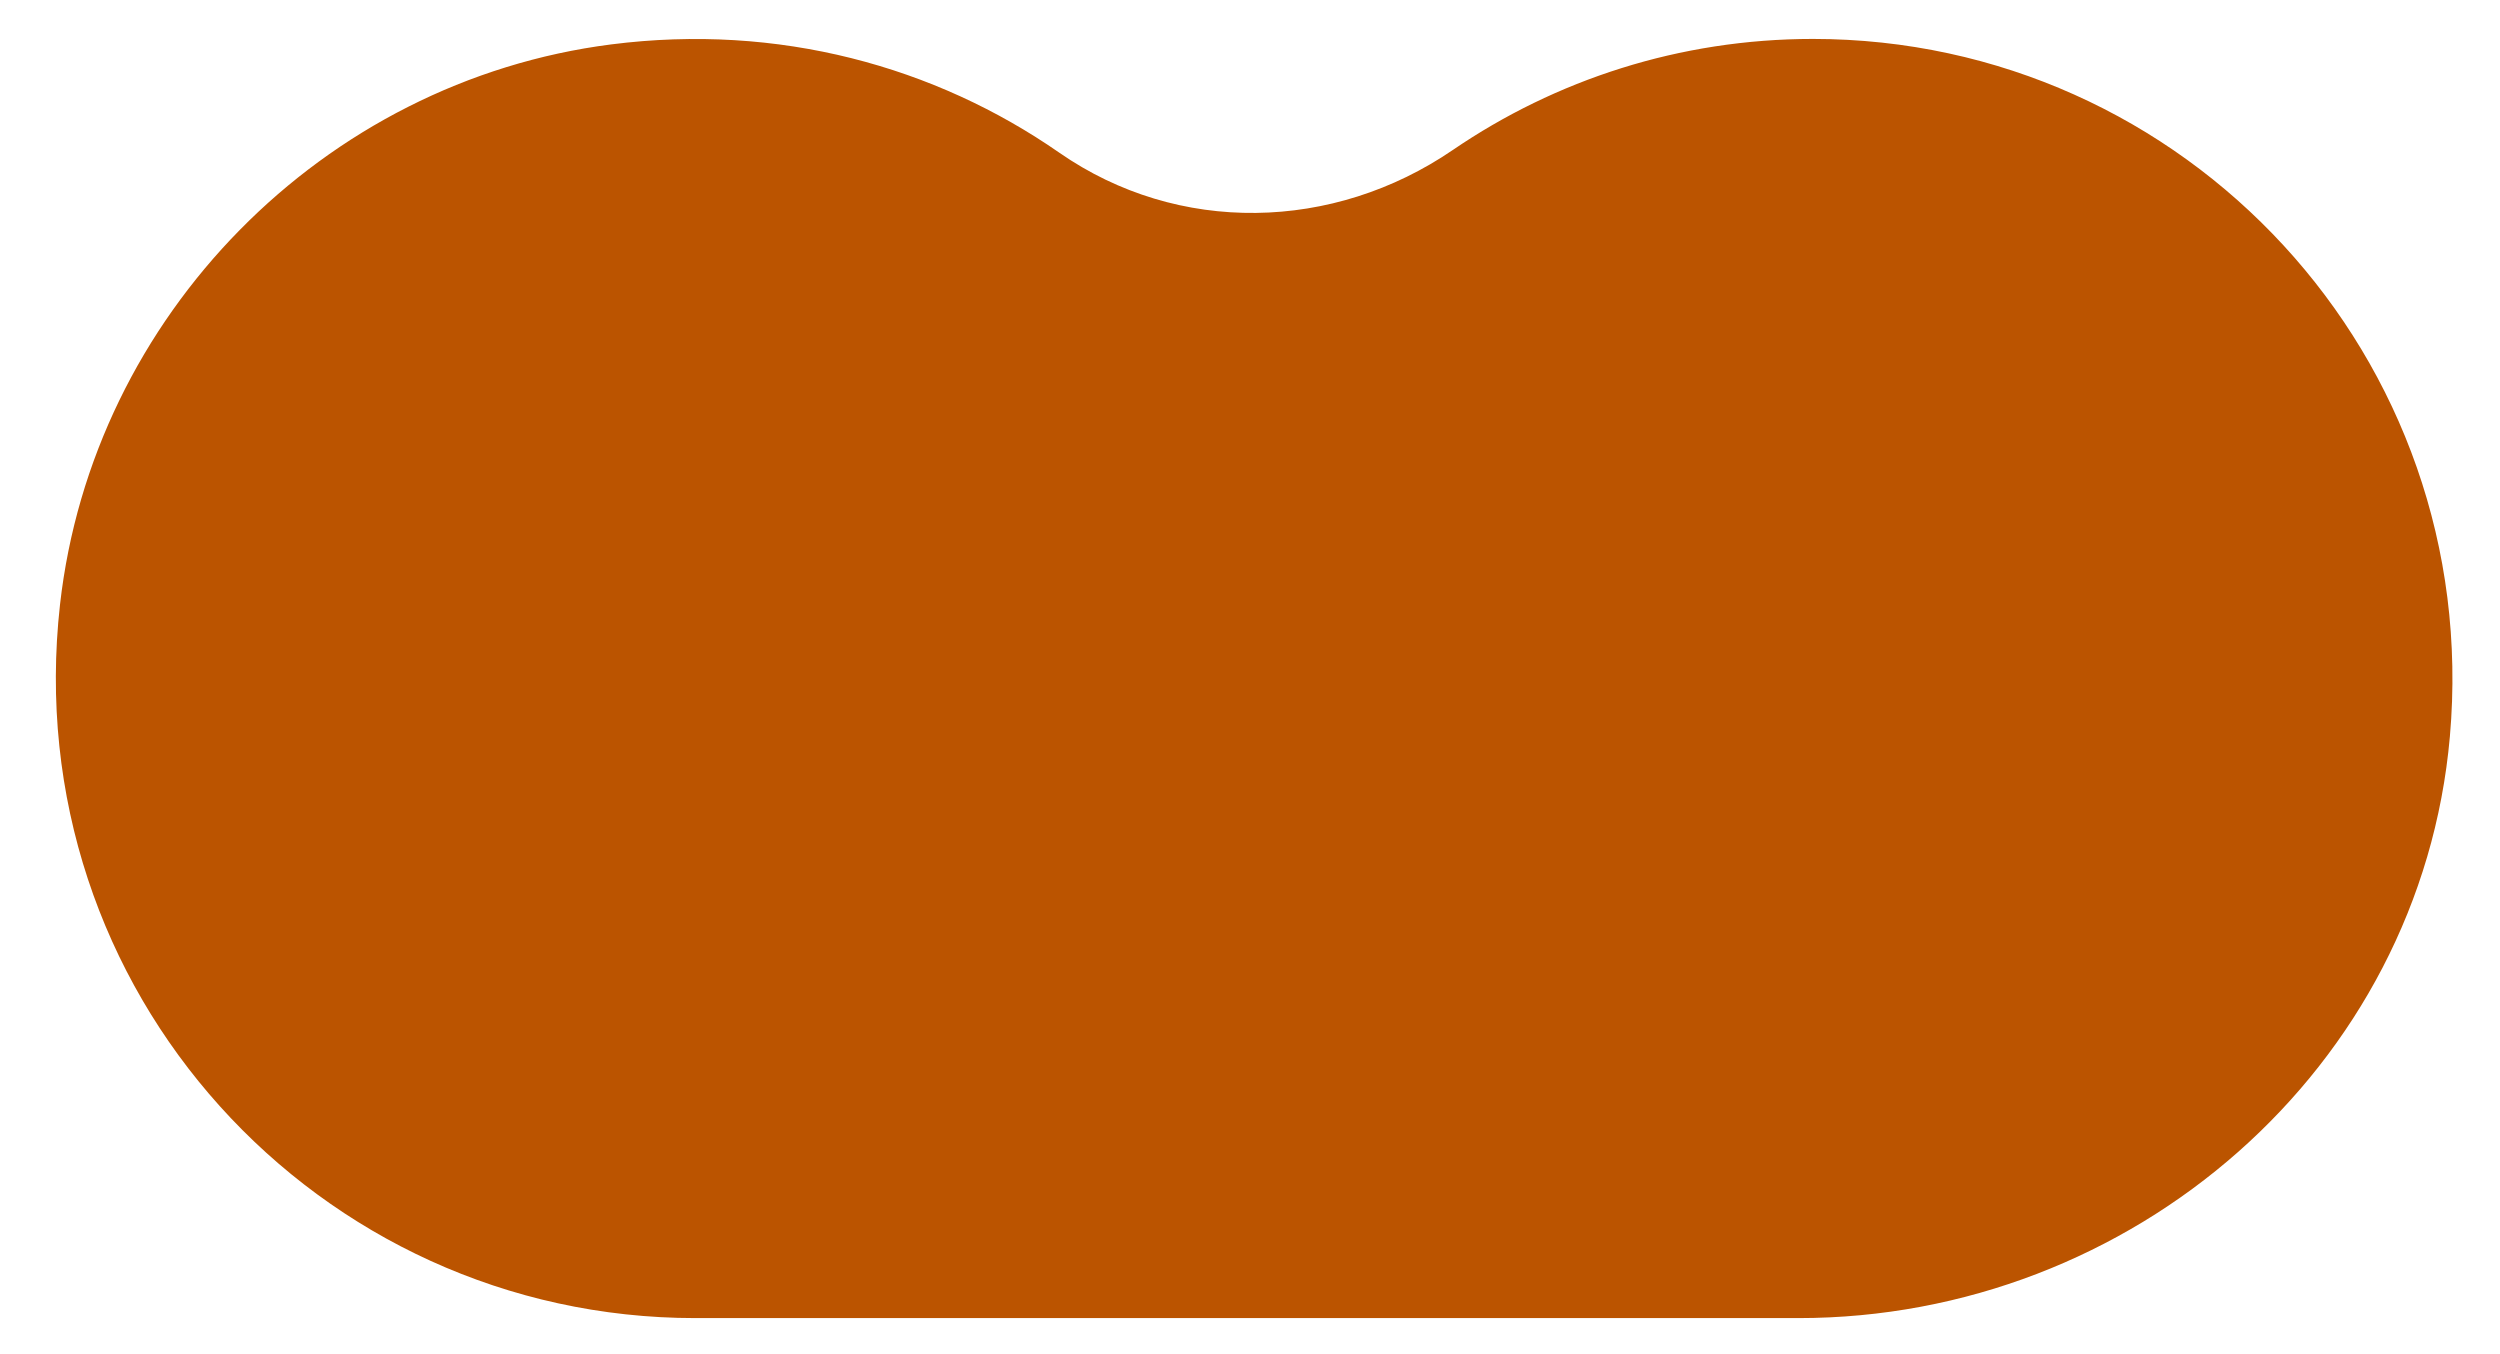 <?xml version="1.0" encoding="utf-8"?><!-- Generator: Adobe Illustrator 27.6.1, SVG Export Plug-In . SVG Version: 6.00 Build 0)  --><svg xmlns="http://www.w3.org/2000/svg" xmlns:xlink="http://www.w3.org/1999/xlink" version="1.1" id="Layer_164a2fc7509015" x="0px" y="0px" viewBox="0 0 192 104" style="enable-background:new 0 0 192 104;fill:url(#CerosGradient_id366ce15d9);" xml:space="preserve" aria-hidden="true" width="192px" height="104px"><defs><linearGradient class="cerosgradient" data-cerosgradient="true" id="CerosGradient_id366ce15d9" gradientUnits="userSpaceOnUse" x1="50%" y1="100%" x2="50%" y2="0%"><stop offset="0%" stop-color="#BB5400"/><stop offset="100%" stop-color="#BB5400"/></linearGradient><linearGradient/></defs>
<style type="text/css">
	.st0-64a2fc7509015{fill:none;}
</style>
<path class="st0-64a2fc7509015" d="M81.36,11.73C71.8,5.09,59.78,1.77,46.94,3.41C24.81,6.24,7.11,24.25,4.61,46.42  c-3.34,29.68,19.8,54.81,48.8,54.81h84.71c25.6,0,47.78-19.15,50.03-44.66c2.57-29.14-20.32-53.58-48.92-53.58  c-10.25,0-19.77,3.15-27.64,8.52C102.41,17.79,90.49,18.07,81.36,11.73" style="fill:url(#CerosGradient_id366ce15d9);"/>
</svg>